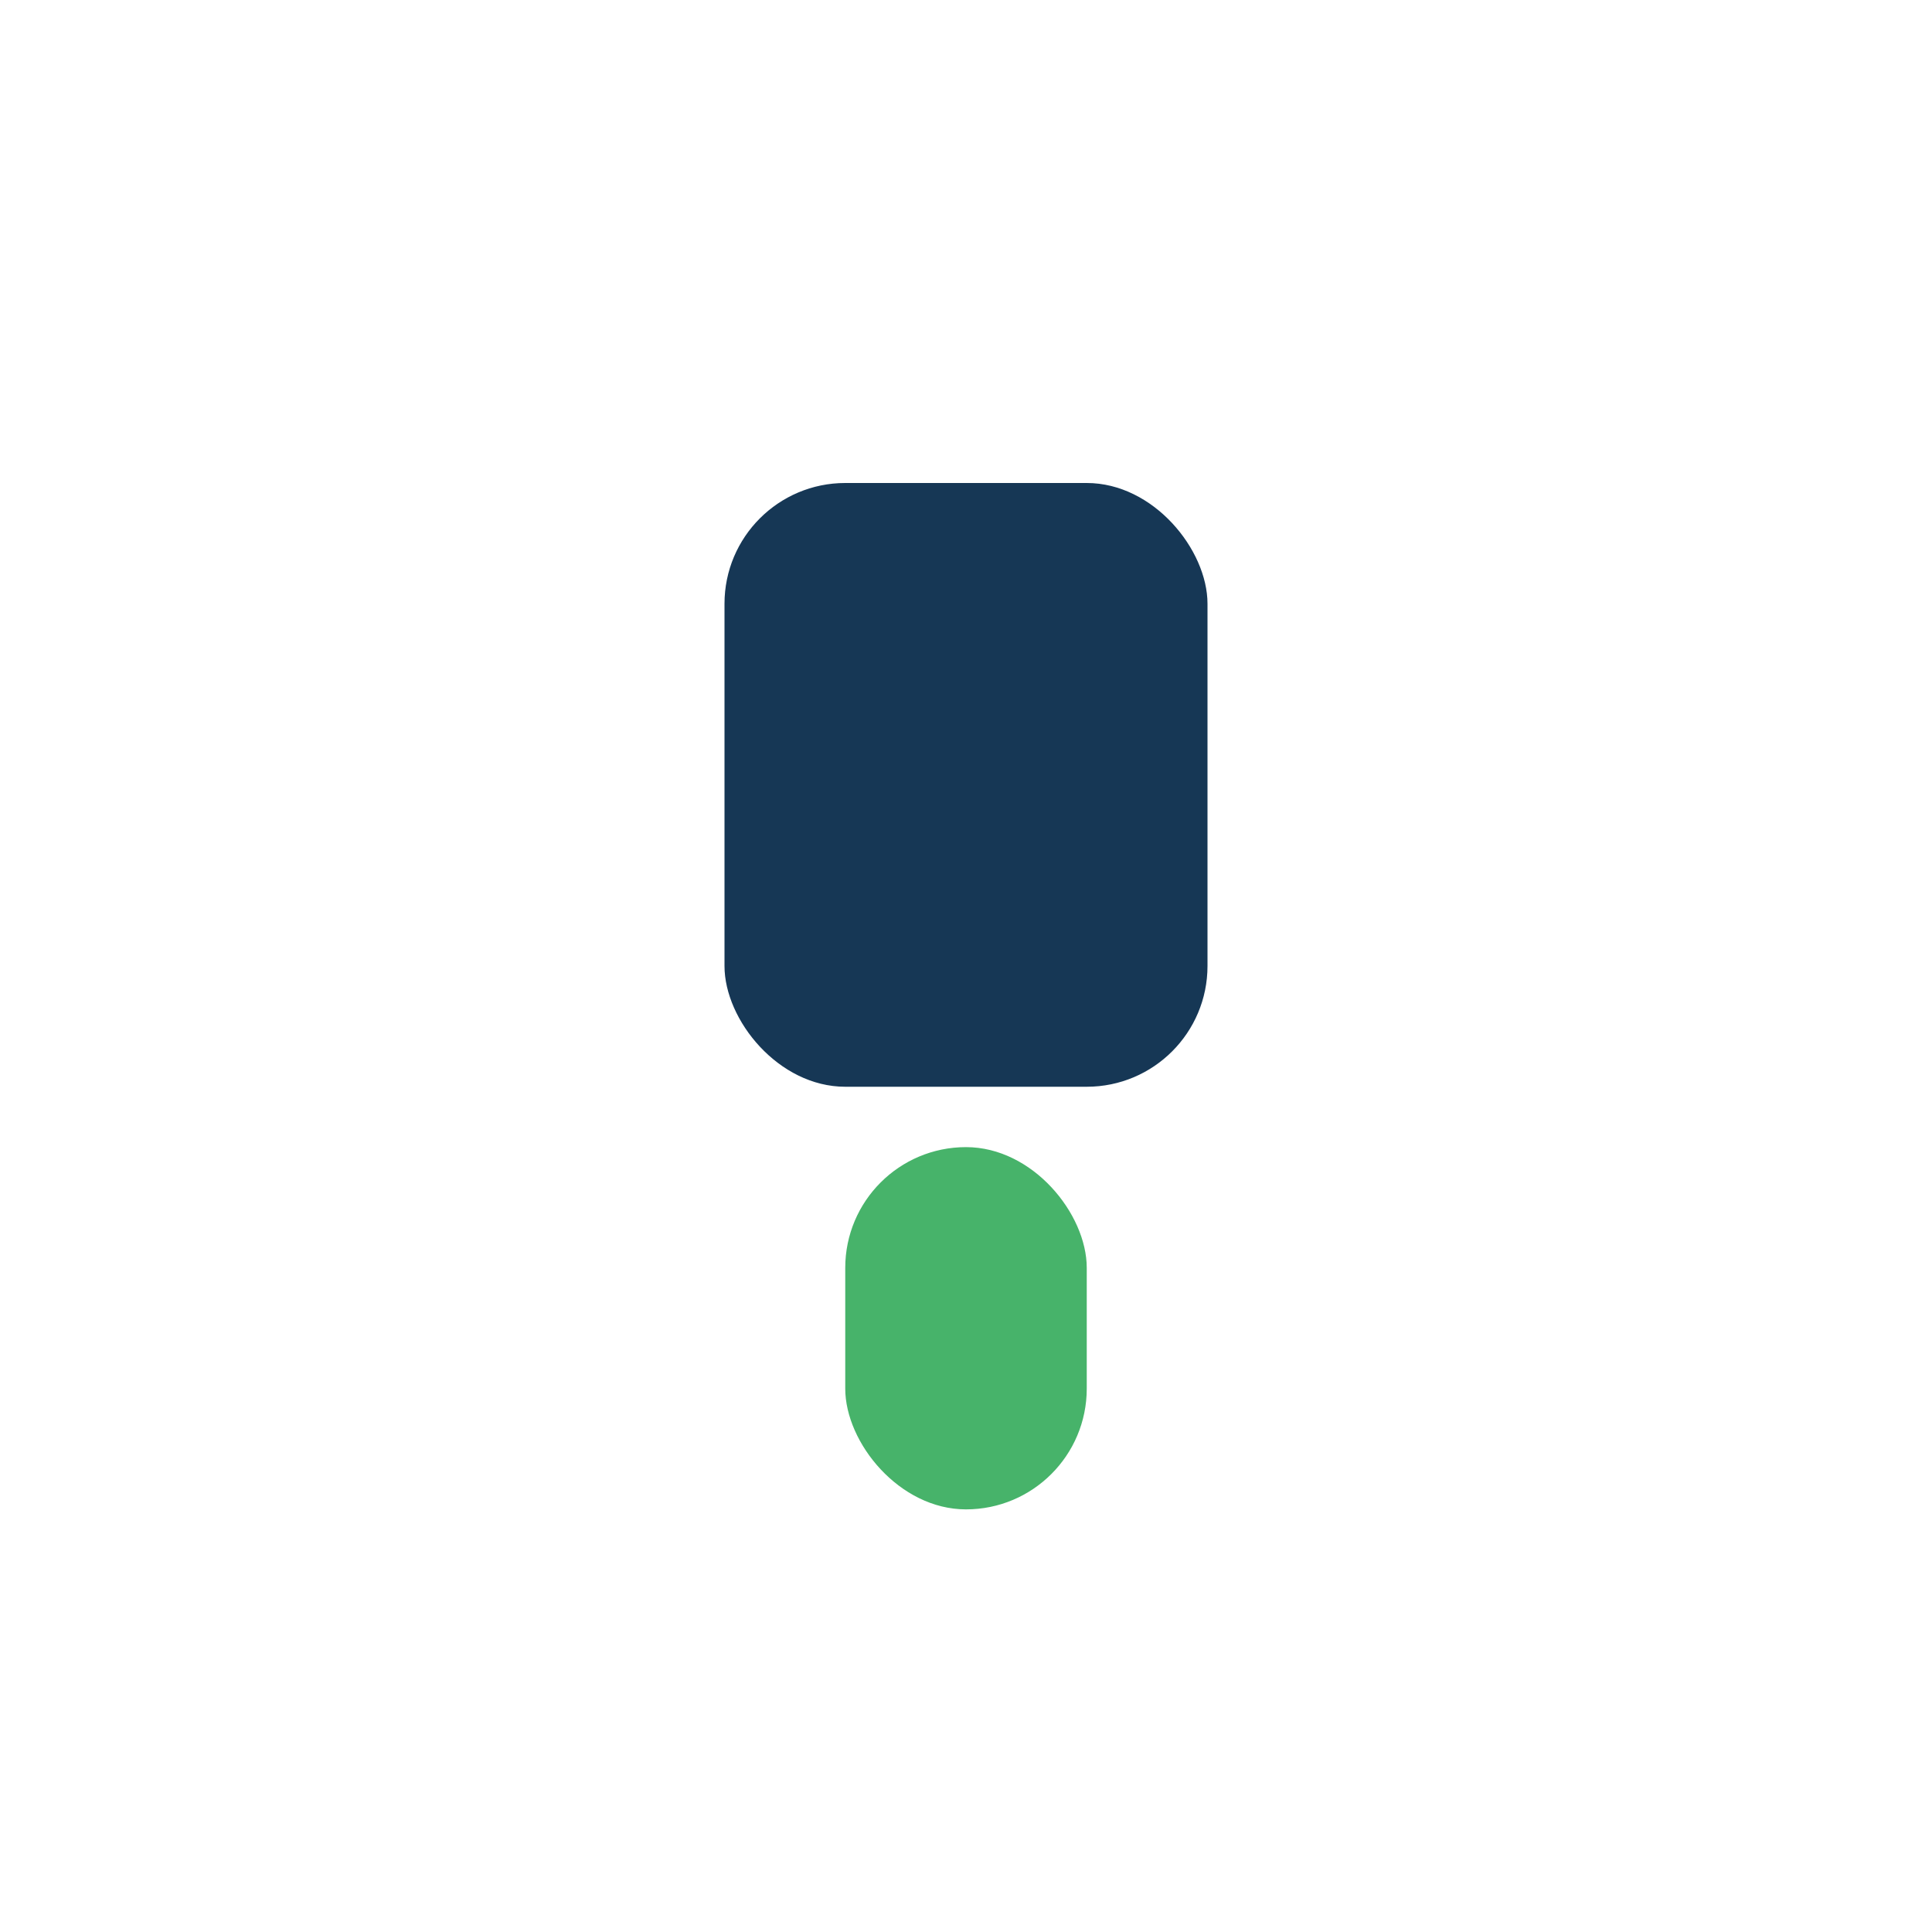 <?xml version="1.0" encoding="UTF-8"?>
<svg xmlns="http://www.w3.org/2000/svg" width="32" height="32" viewBox="0 0 32 32"><rect x="12" y="8" width="8" height="10" rx="2" fill="#163755"/><rect x="14" y="19" width="4" height="6" rx="2" fill="#47B36A"/></svg>
